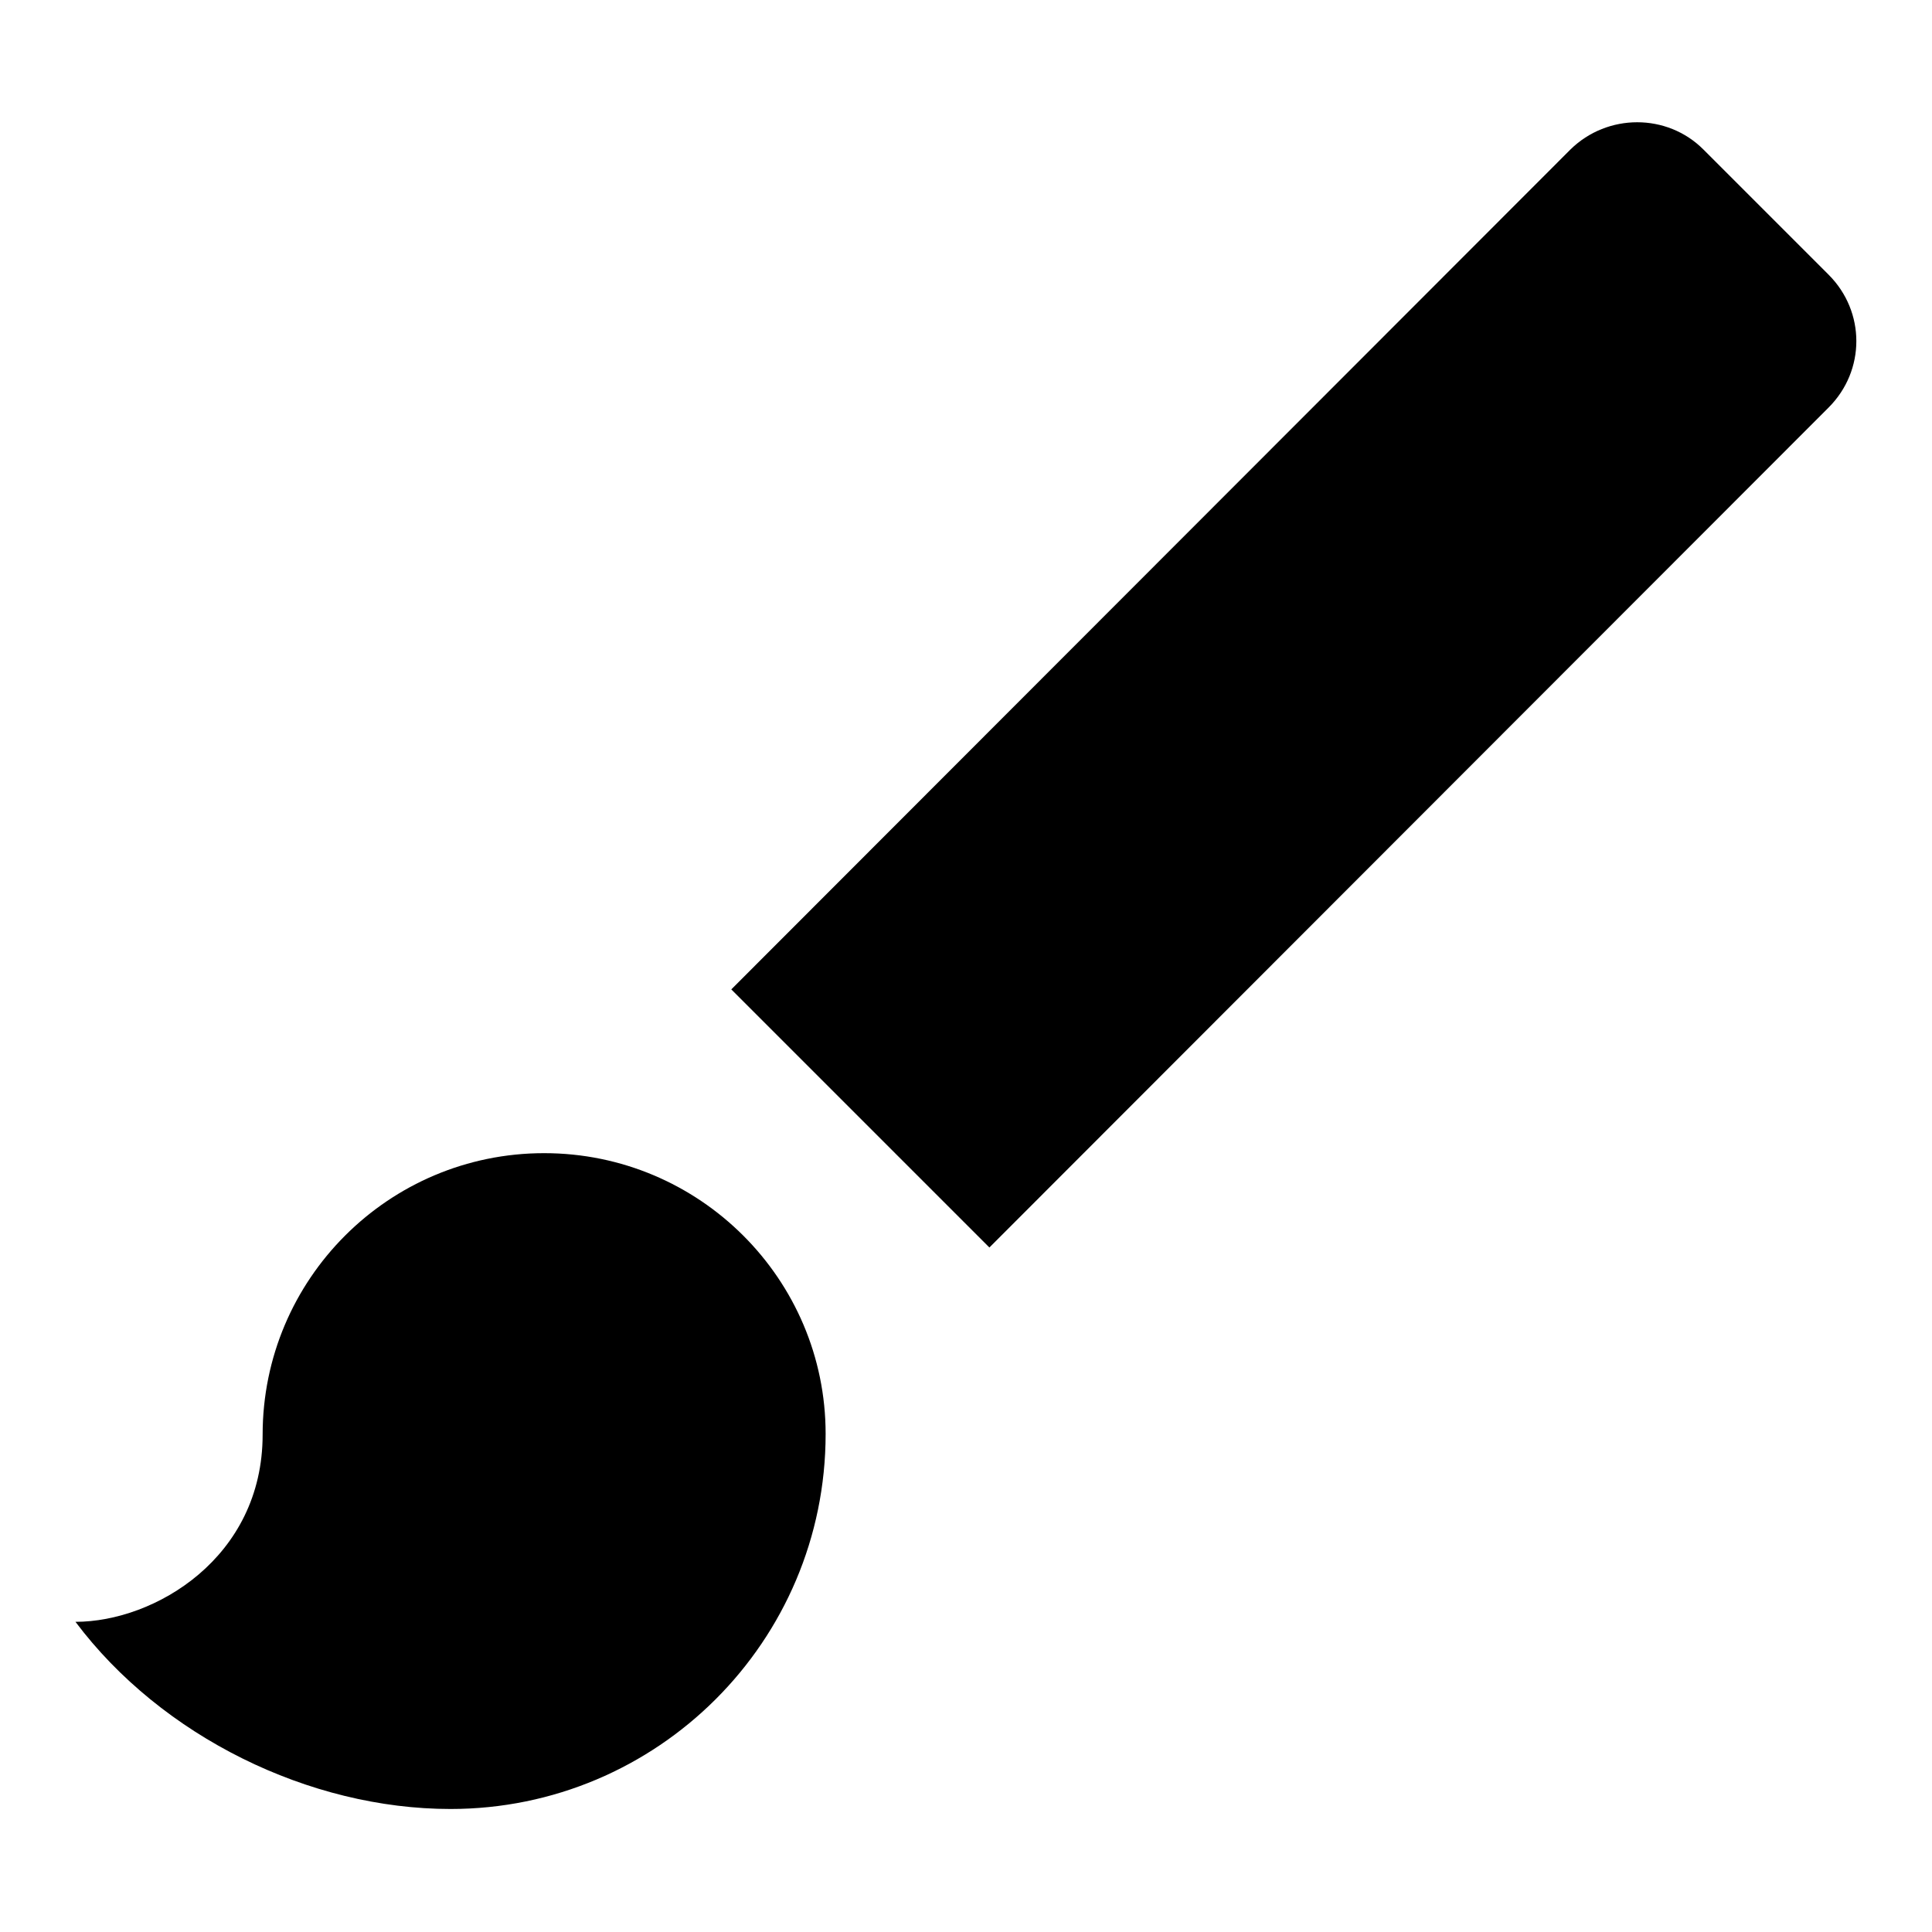 <?xml version="1.0" encoding="utf-8"?>
<!-- Svg Vector Icons : http://www.onlinewebfonts.com/icon -->
<!DOCTYPE svg PUBLIC "-//W3C//DTD SVG 1.1//EN" "http://www.w3.org/Graphics/SVG/1.1/DTD/svg11.dtd">
<svg version="1.1" xmlns="http://www.w3.org/2000/svg" xmlns:xlink="http://www.w3.org/1999/xlink" x="0px" y="0px" viewBox="0 0 256 256" enable-background="new 0 0 256 256" xml:space="preserve">
<g> <path fill="#000000" d="M72.1,152.8c-20.6,0-37.3,16.7-37.3,37.3c0,16.3-14.3,24.8-24.8,24.8c11.4,15.2,31,24.8,49.7,24.8 c27.4,0,49.7-22.2,49.7-49.7C109.4,169.5,92.7,152.8,72.1,152.8z M242.3,36.4l-16.6-16.6c-4.8-4.8-12.7-4.8-17.6,0L96.9,131.1 l34.2,34.2L242.3,54C247.2,49.1,247.2,41.3,242.3,36.4z"/></g>
</svg>